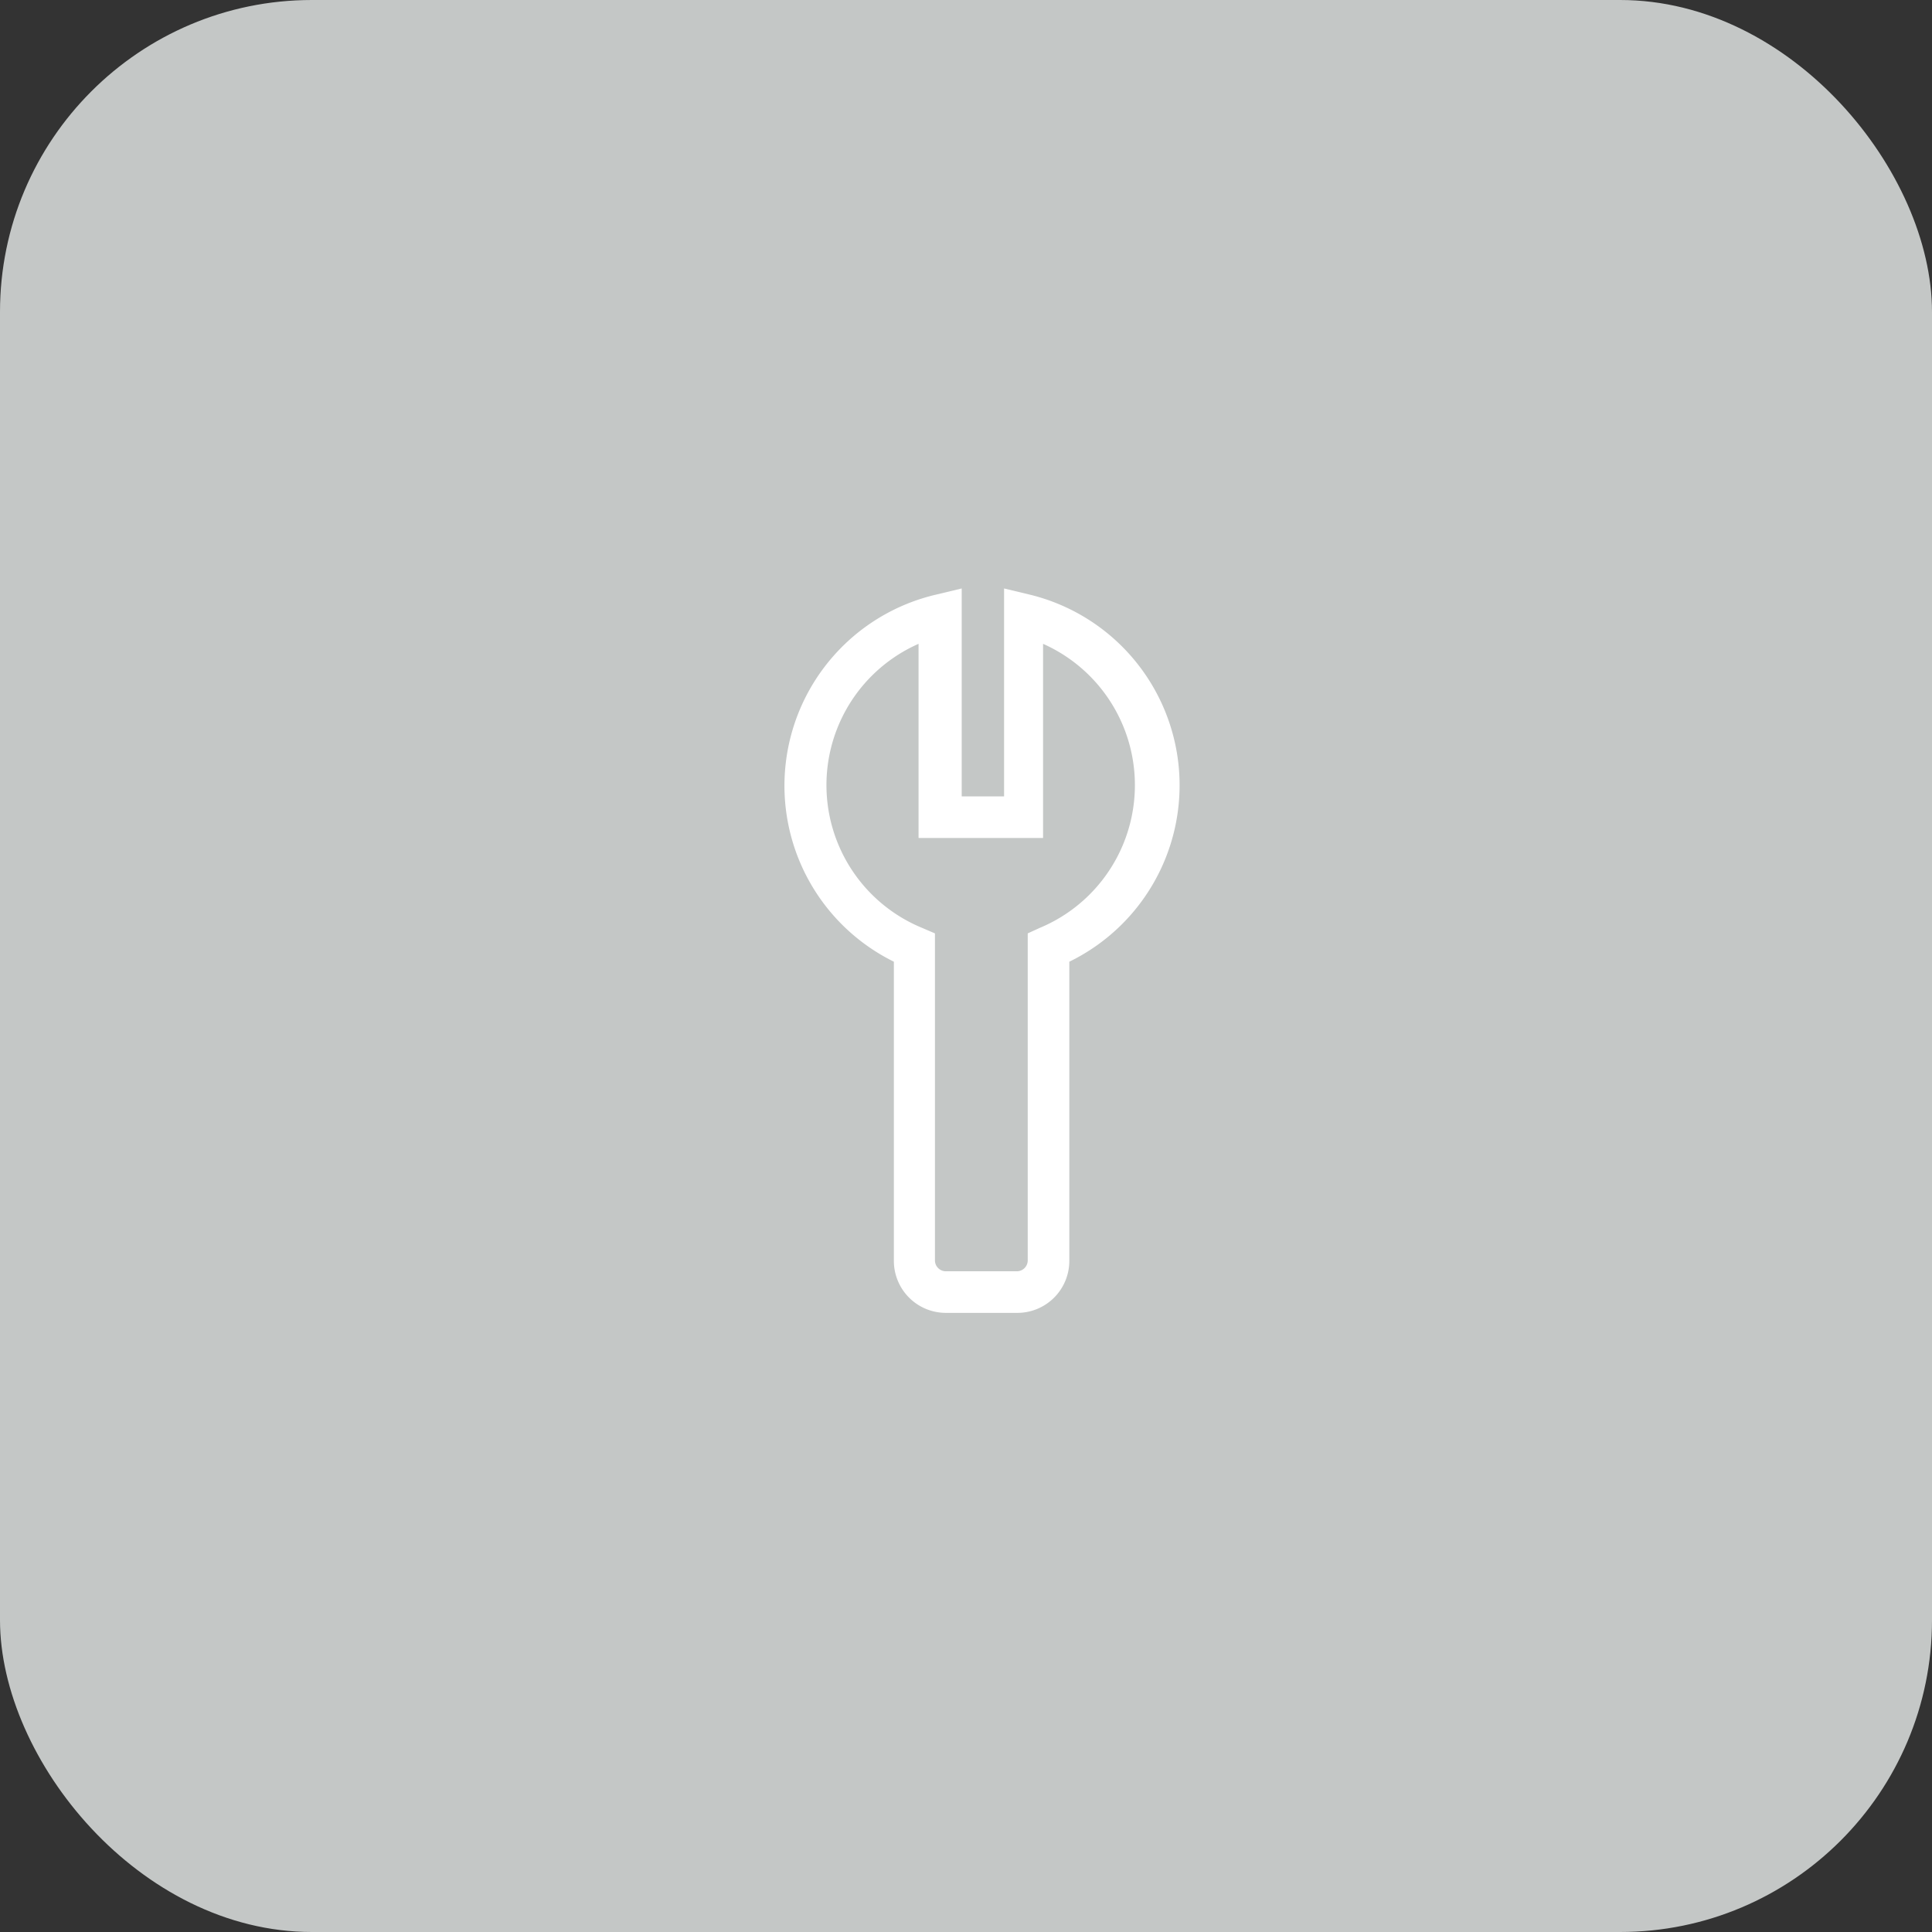 <svg id="Capa_1" data-name="Capa 1" xmlns="http://www.w3.org/2000/svg" viewBox="0 0 74.33 74.33"><rect x="0" y="0" width="74.33" height="74.33" fill="#333333" stroke="none"/><defs><style>.cls-1{fill:#c4c7c6;}.cls-2{fill:#fff;}</style></defs><rect class="cls-1" width="74.33" height="74.33" rx="12"/><path class="cls-2" d="M39.11,50.51H36.39a2,2,0,0,1-2-2V37A7.55,7.55,0,0,1,36,22.88l1-.24v8h1.63v-8l1,.24A7.55,7.55,0,0,1,41.14,37V48.49A2,2,0,0,1,39.11,50.51ZM35.34,24.77a5.94,5.94,0,0,0,.14,10.93l.49.21V48.49a.42.42,0,0,0,.42.42h2.72a.42.42,0,0,0,.43-.42V35.91L40,35.7a5.95,5.95,0,0,0,.13-10.93v7.47H35.34Z"/></svg>